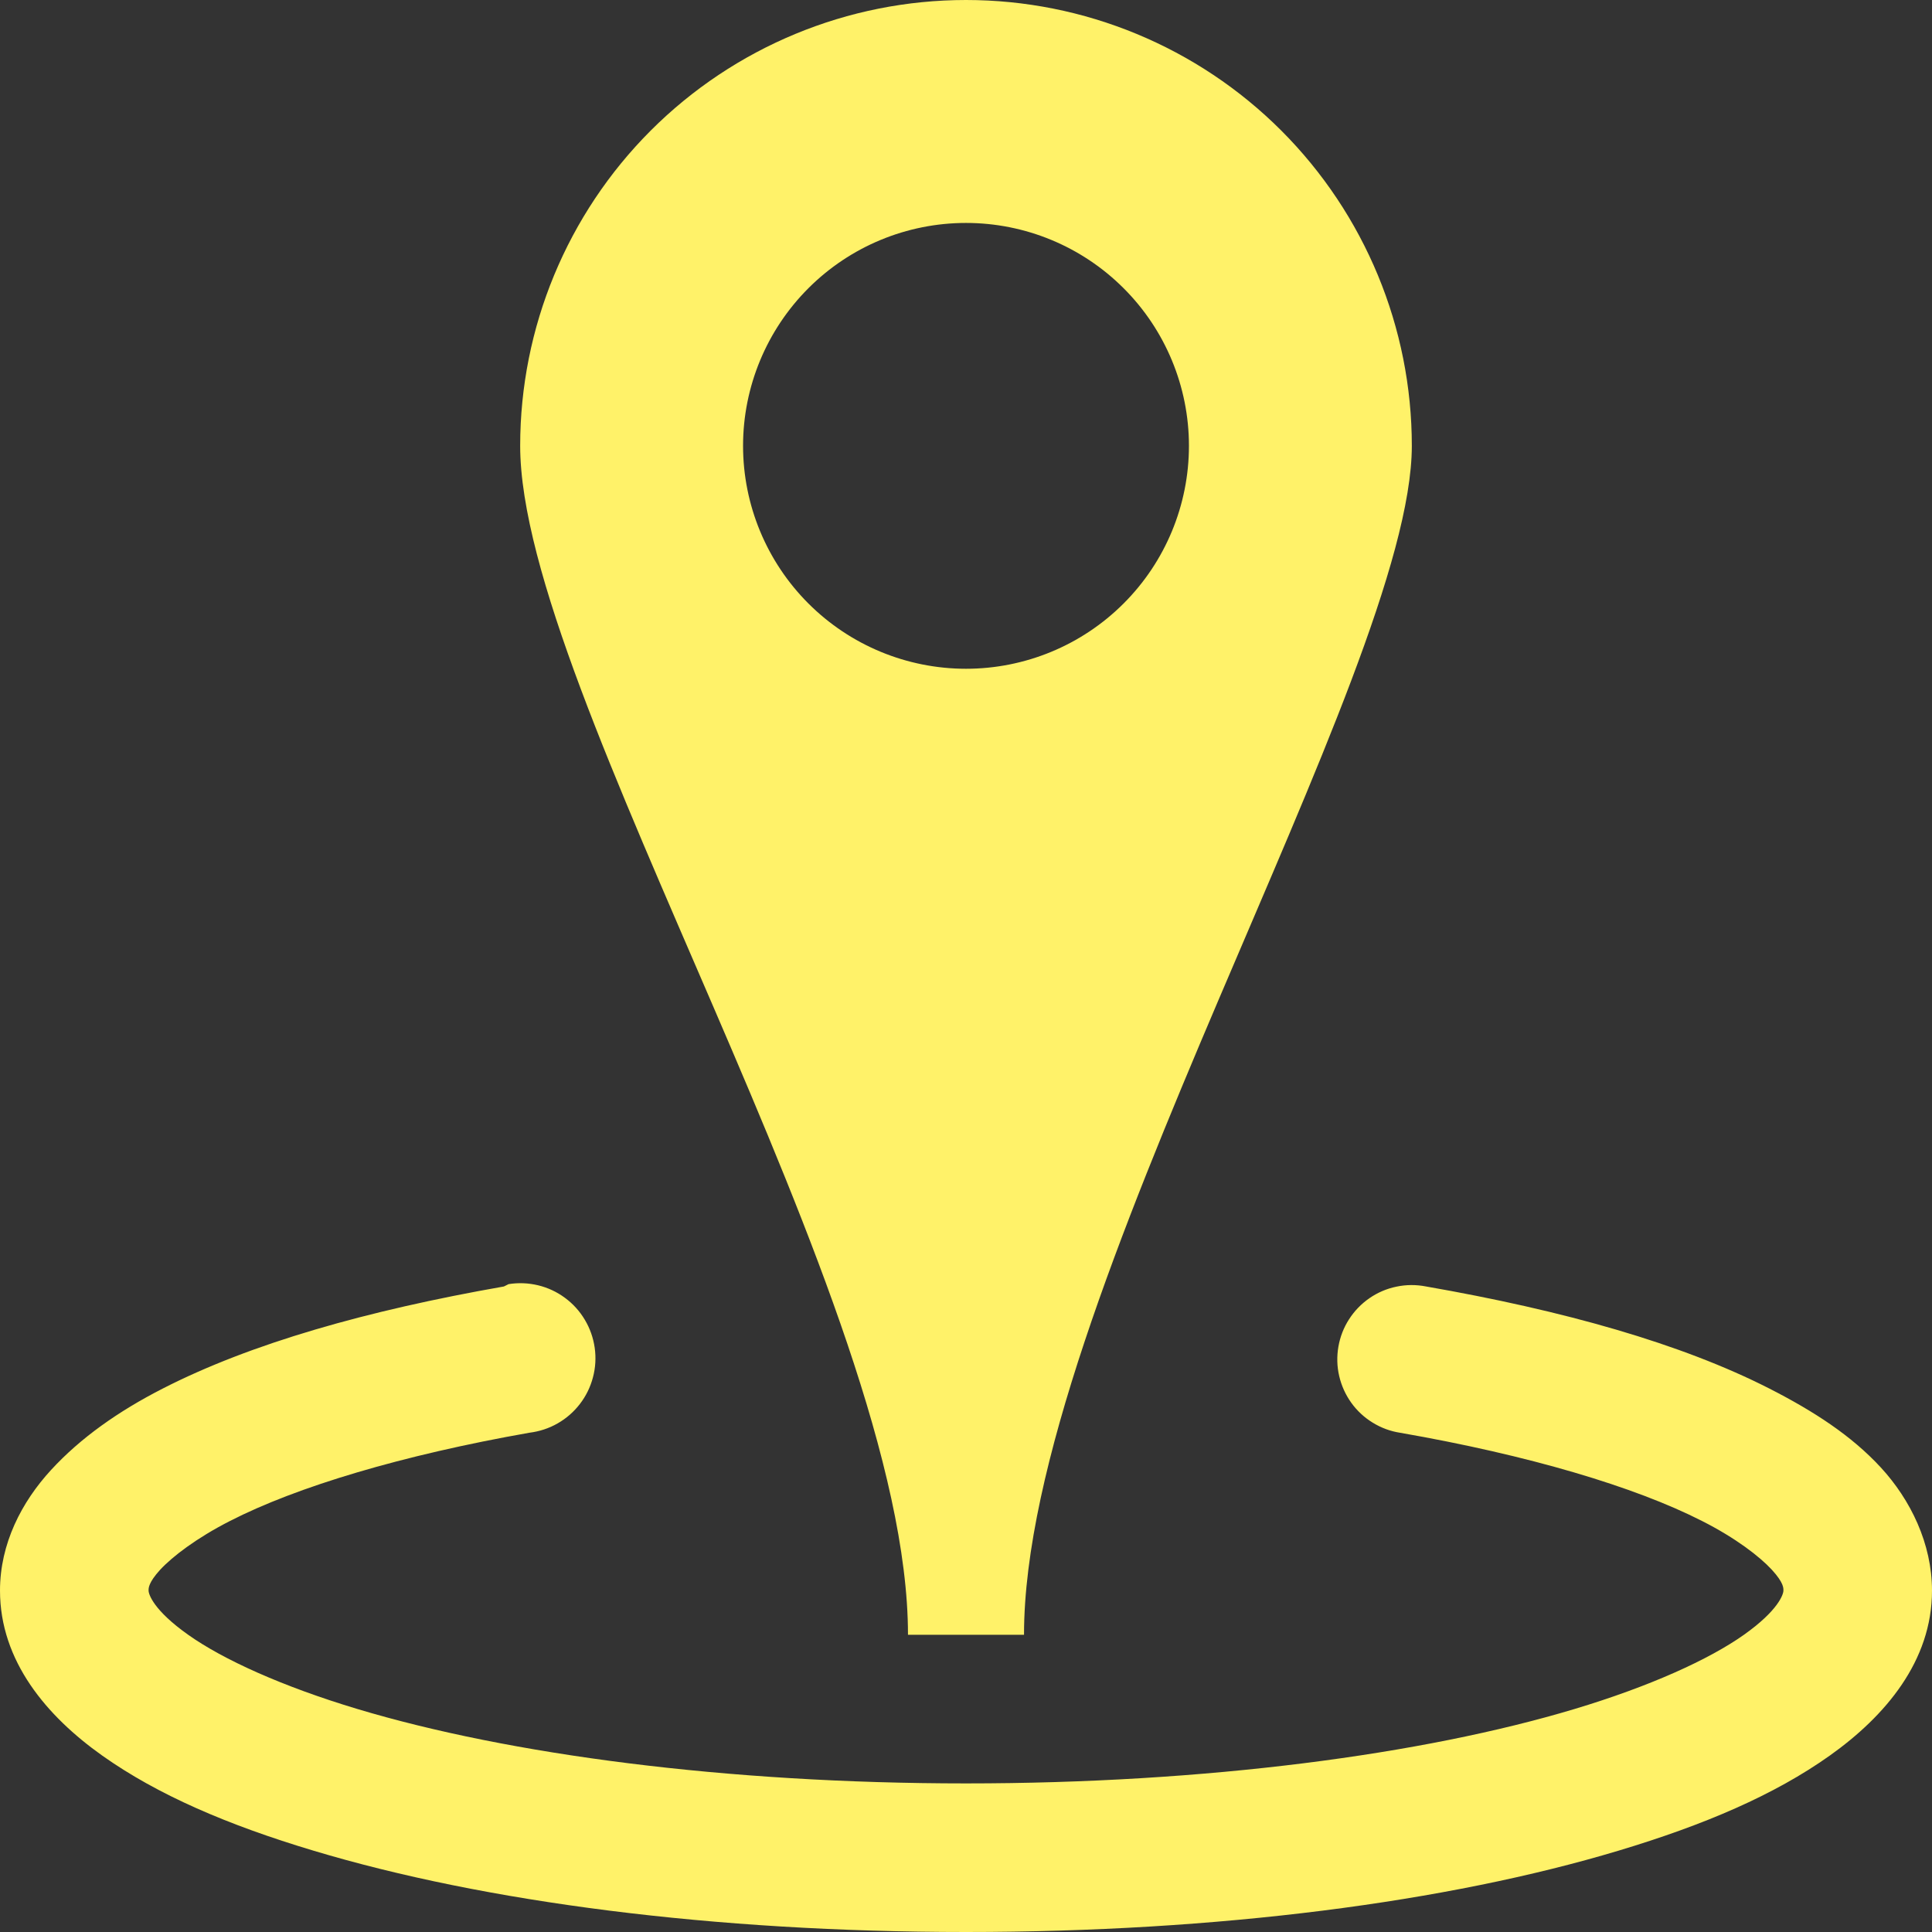 <?xml version="1.0" encoding="UTF-8"?> <svg xmlns="http://www.w3.org/2000/svg" width="33" height="33" viewBox="0 0 33 33" fill="none"><rect x="0" y="0" width="33" height="33" fill="#333333" stroke="none"/><path d="M16.5 0C14.48 0 12.543 0.802 11.115 2.23C9.687 3.659 8.885 5.596 8.885 7.615C8.885 11.822 15.509 22.266 15.509 27.923H17.491C17.491 22.285 24.115 11.479 24.115 7.615C24.115 5.596 23.313 3.659 21.885 2.23C20.457 0.802 18.52 0 16.5 0ZM16.5 3.808C17.51 3.808 18.478 4.209 19.192 4.923C19.907 5.637 20.308 6.606 20.308 7.615C20.308 8.625 19.907 9.594 19.192 10.308C18.478 11.022 17.51 11.423 16.5 11.423C15.49 11.423 14.522 11.022 13.808 10.308C13.094 9.594 12.692 8.625 12.692 7.615C12.692 6.606 13.094 5.637 13.808 4.923C14.522 4.209 15.49 3.808 16.5 3.808ZM8.687 21.934L8.607 21.974C6.265 22.385 4.28 22.949 2.777 23.719C2.024 24.104 1.376 24.56 0.873 25.107C0.369 25.655 0 26.367 0 27.169C0 28.372 0.797 29.313 1.745 29.986C2.693 30.658 3.89 31.172 5.355 31.611C8.28 32.49 12.191 33 16.5 33C20.809 33 24.72 32.49 27.645 31.611C29.108 31.172 30.307 30.66 31.255 29.986C32.203 29.312 33 28.372 33 27.169C33 26.364 32.632 25.616 32.127 25.067C31.622 24.519 30.979 24.104 30.223 23.718C28.712 22.948 26.708 22.384 24.353 21.973C24.187 21.941 24.017 21.942 23.852 21.977C23.686 22.011 23.53 22.078 23.391 22.174C23.252 22.27 23.134 22.392 23.043 22.534C22.951 22.676 22.89 22.835 22.861 23.001C22.832 23.168 22.836 23.338 22.874 23.502C22.912 23.667 22.982 23.822 23.08 23.959C23.178 24.096 23.303 24.212 23.447 24.3C23.591 24.389 23.751 24.448 23.917 24.473C26.104 24.854 27.922 25.393 29.073 25.98C29.649 26.272 30.054 26.585 30.264 26.812C30.473 27.04 30.462 27.13 30.462 27.169C30.462 27.229 30.38 27.503 29.788 27.923C29.195 28.343 28.184 28.804 26.891 29.192C24.306 29.968 20.602 30.462 16.5 30.462C12.398 30.462 8.694 29.968 6.108 29.192C4.815 28.804 3.805 28.343 3.214 27.923C2.62 27.503 2.538 27.229 2.538 27.169C2.538 27.131 2.53 27.038 2.736 26.812C2.945 26.587 3.355 26.272 3.927 25.98C5.069 25.395 6.869 24.855 9.043 24.472C9.212 24.451 9.376 24.398 9.524 24.313C9.672 24.229 9.801 24.116 9.905 23.981C10.009 23.846 10.085 23.691 10.128 23.526C10.172 23.362 10.182 23.19 10.158 23.021C10.134 22.852 10.077 22.69 9.99 22.544C9.903 22.397 9.788 22.27 9.651 22.169C9.514 22.067 9.358 21.994 9.192 21.954C9.027 21.914 8.855 21.907 8.687 21.934Z" fill="#FFF269"></path></svg> 